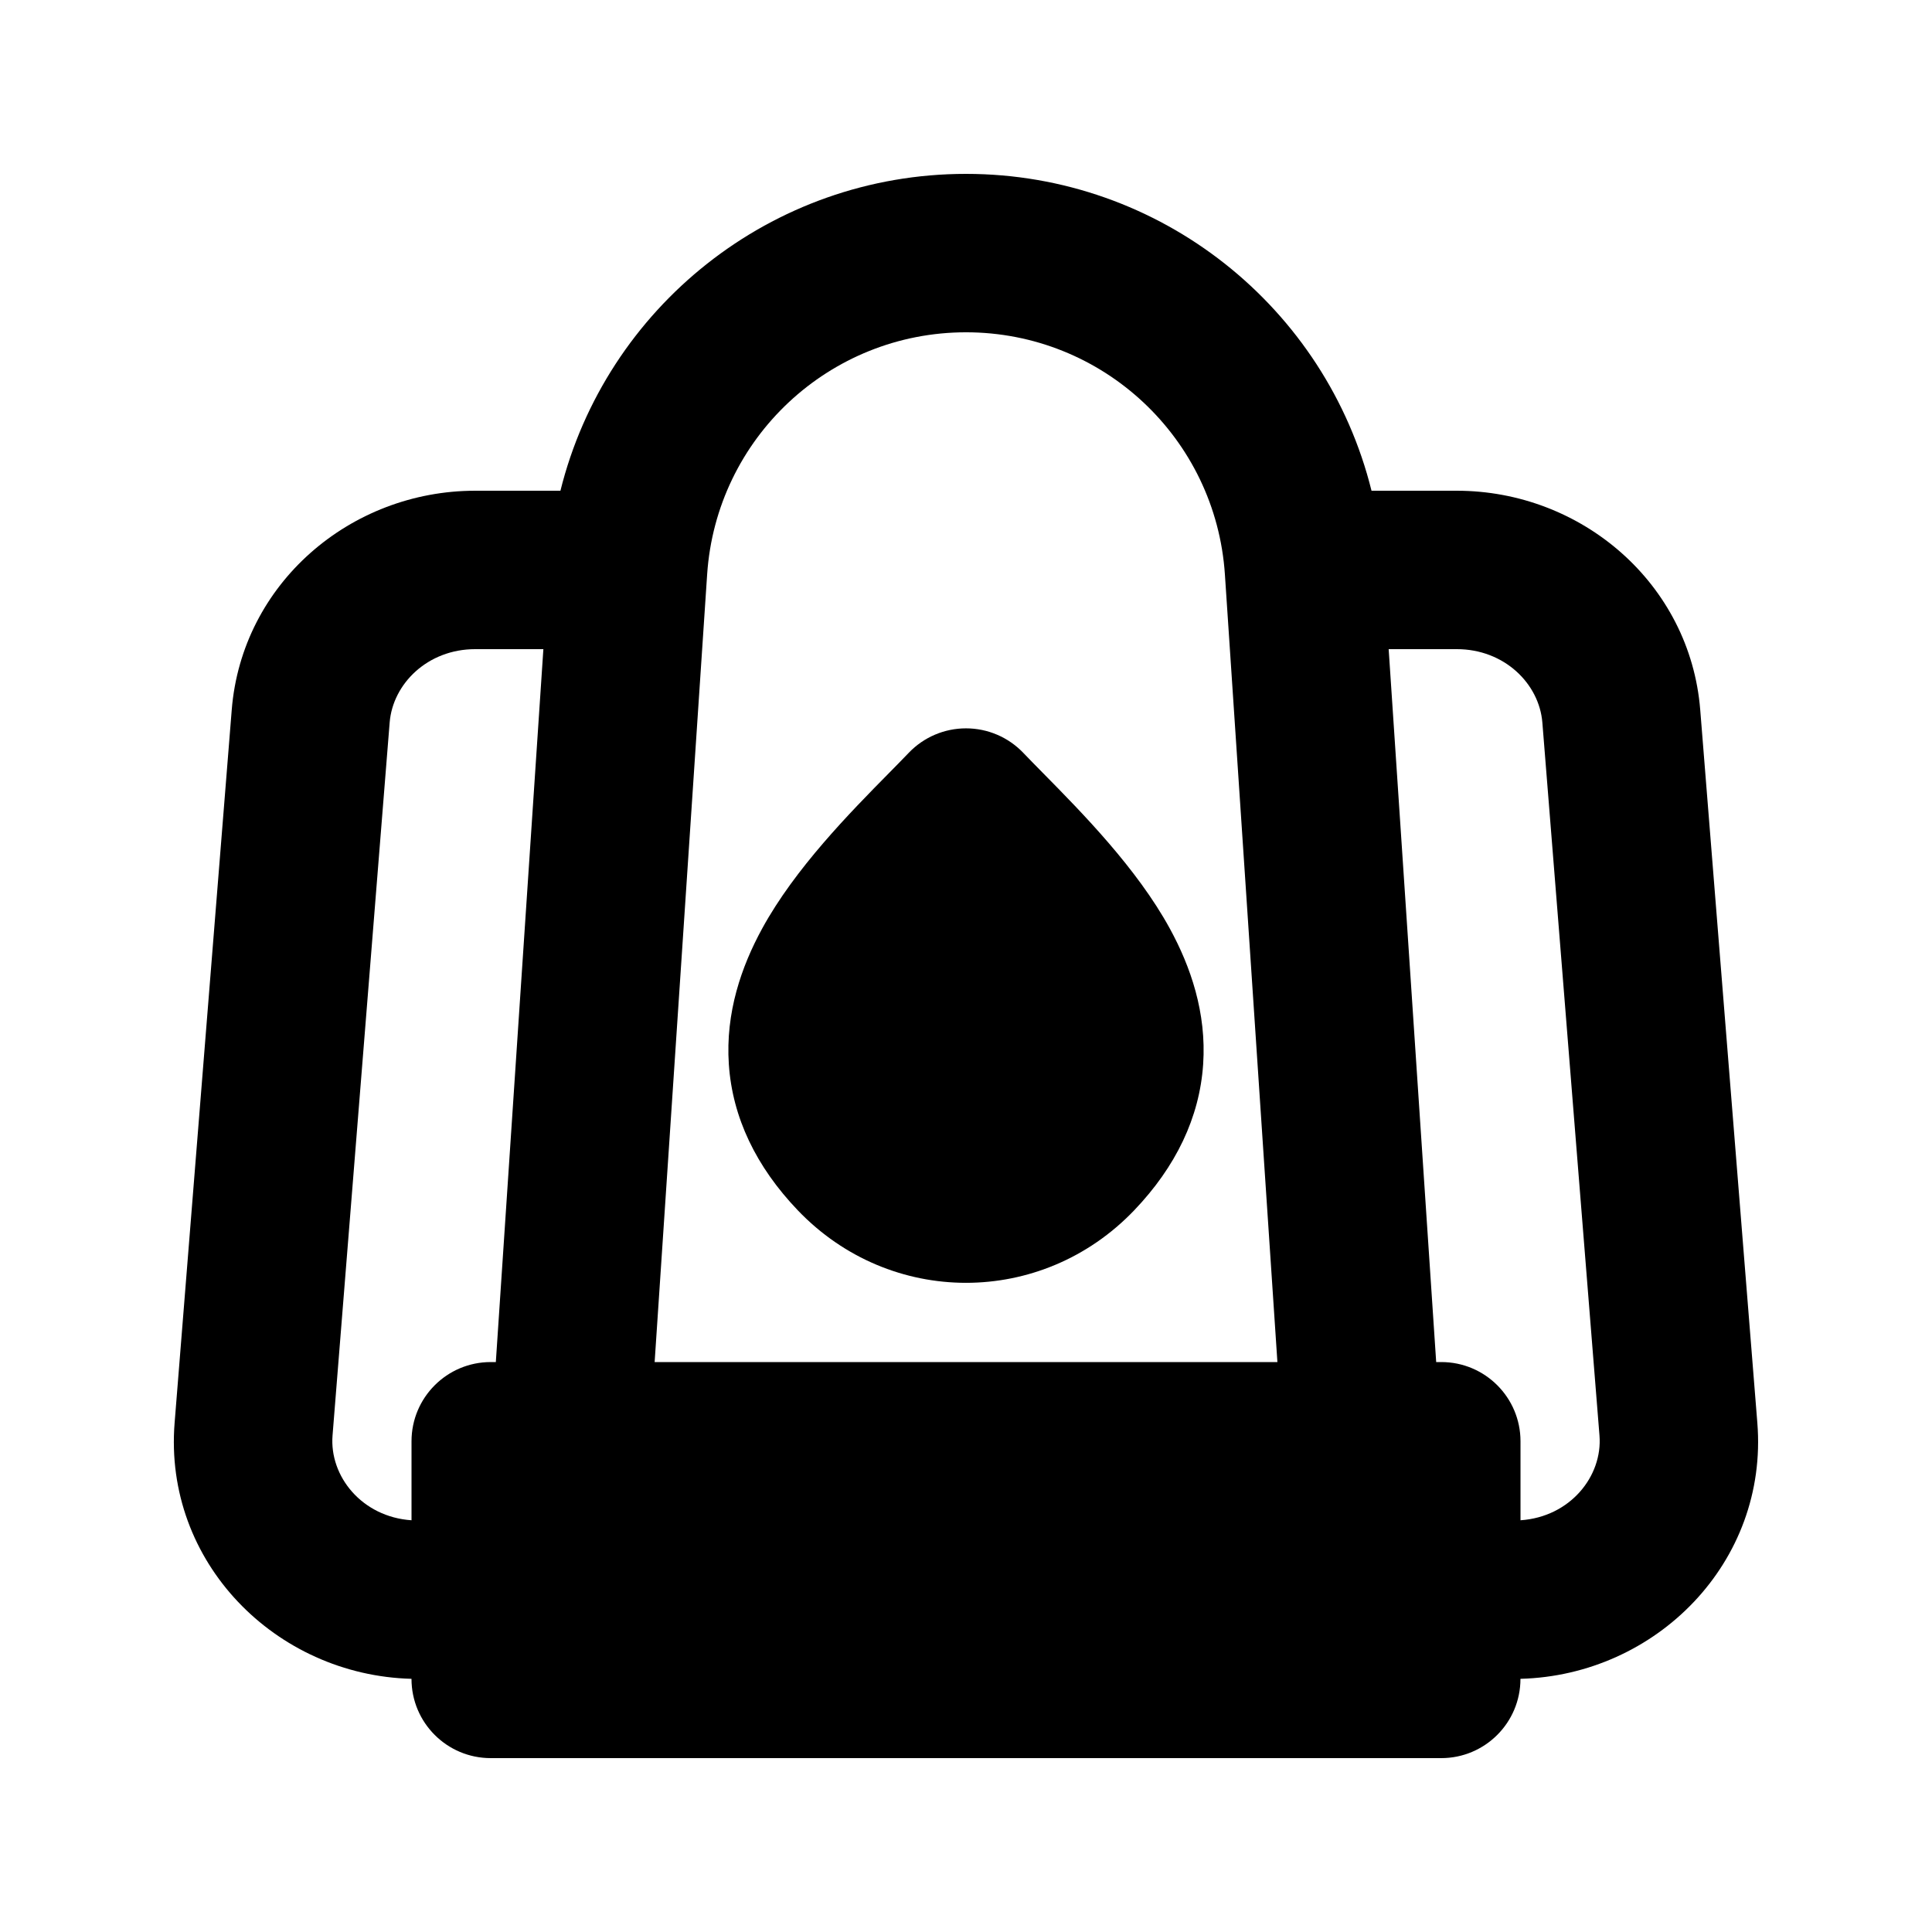 <?xml version="1.0" encoding="UTF-8"?>
<!-- Uploaded to: SVG Repo, www.svgrepo.com, Generator: SVG Repo Mixer Tools -->
<svg fill="#000000" width="800px" height="800px" version="1.1" viewBox="144 144 512 512" xmlns="http://www.w3.org/2000/svg">
 <g>
  <path d="m415.17 343.5c-3.961-4.141-9.438-6.481-15.168-6.481s-11.215 2.34-15.172 6.481c-1.566 1.637-3.356 3.457-5.301 5.43-10.262 10.414-24.828 25.195-33.535 41.125-5.496 10.047-9.766 22.301-8.844 35.992 0.949 14.098 7.231 27.148 18.277 38.699 24.508 25.621 64.641 25.621 89.145 0 11.047-11.551 17.328-24.602 18.277-38.699 0.922-13.691-3.348-25.945-8.844-35.992-8.707-15.93-23.281-30.719-33.543-41.133-1.941-1.973-3.727-3.785-5.293-5.422z"/>
  <path d="m400 190.08c-51.633 0-95.434 35.453-107.48 83.969h-22.586c-33.074 0-61.84 24.594-64.523 58.078l-15.137 188.93c-2.957 36.898 26.746 66.906 62.777 67.848v0.023c0 11.594 9.398 20.992 20.992 20.992h251.9c11.594 0 20.992-9.398 20.992-20.992v-0.023c36.035-0.941 65.734-30.949 62.777-67.848l-15.133-188.93c-2.684-33.484-31.453-58.078-64.527-58.078h-22.586c-12.039-48.516-55.844-83.969-107.47-83.969zm-130.06 125.95h18.059l-12.598 188.93h-1.352c-11.594 0-20.992 9.398-20.992 20.992v20.934c-13.156-0.883-21.793-11.672-20.93-22.477l15.137-188.93c0.824-10.266 10.051-19.449 22.676-19.449zm242.07 0 12.594 188.93h1.352c11.594 0 20.992 9.398 20.992 20.992v20.934c13.156-0.883 21.797-11.672 20.93-22.477l-15.137-188.93c-0.824-10.266-10.051-19.449-22.676-19.449zm-43.398-19.781 13.914 208.71h-165.04l13.914-208.71c2.406-36.121 32.406-64.188 68.609-64.188 36.199 0 66.199 28.066 68.605 64.188z" fill-rule="evenodd"/>
 </g>
</svg>